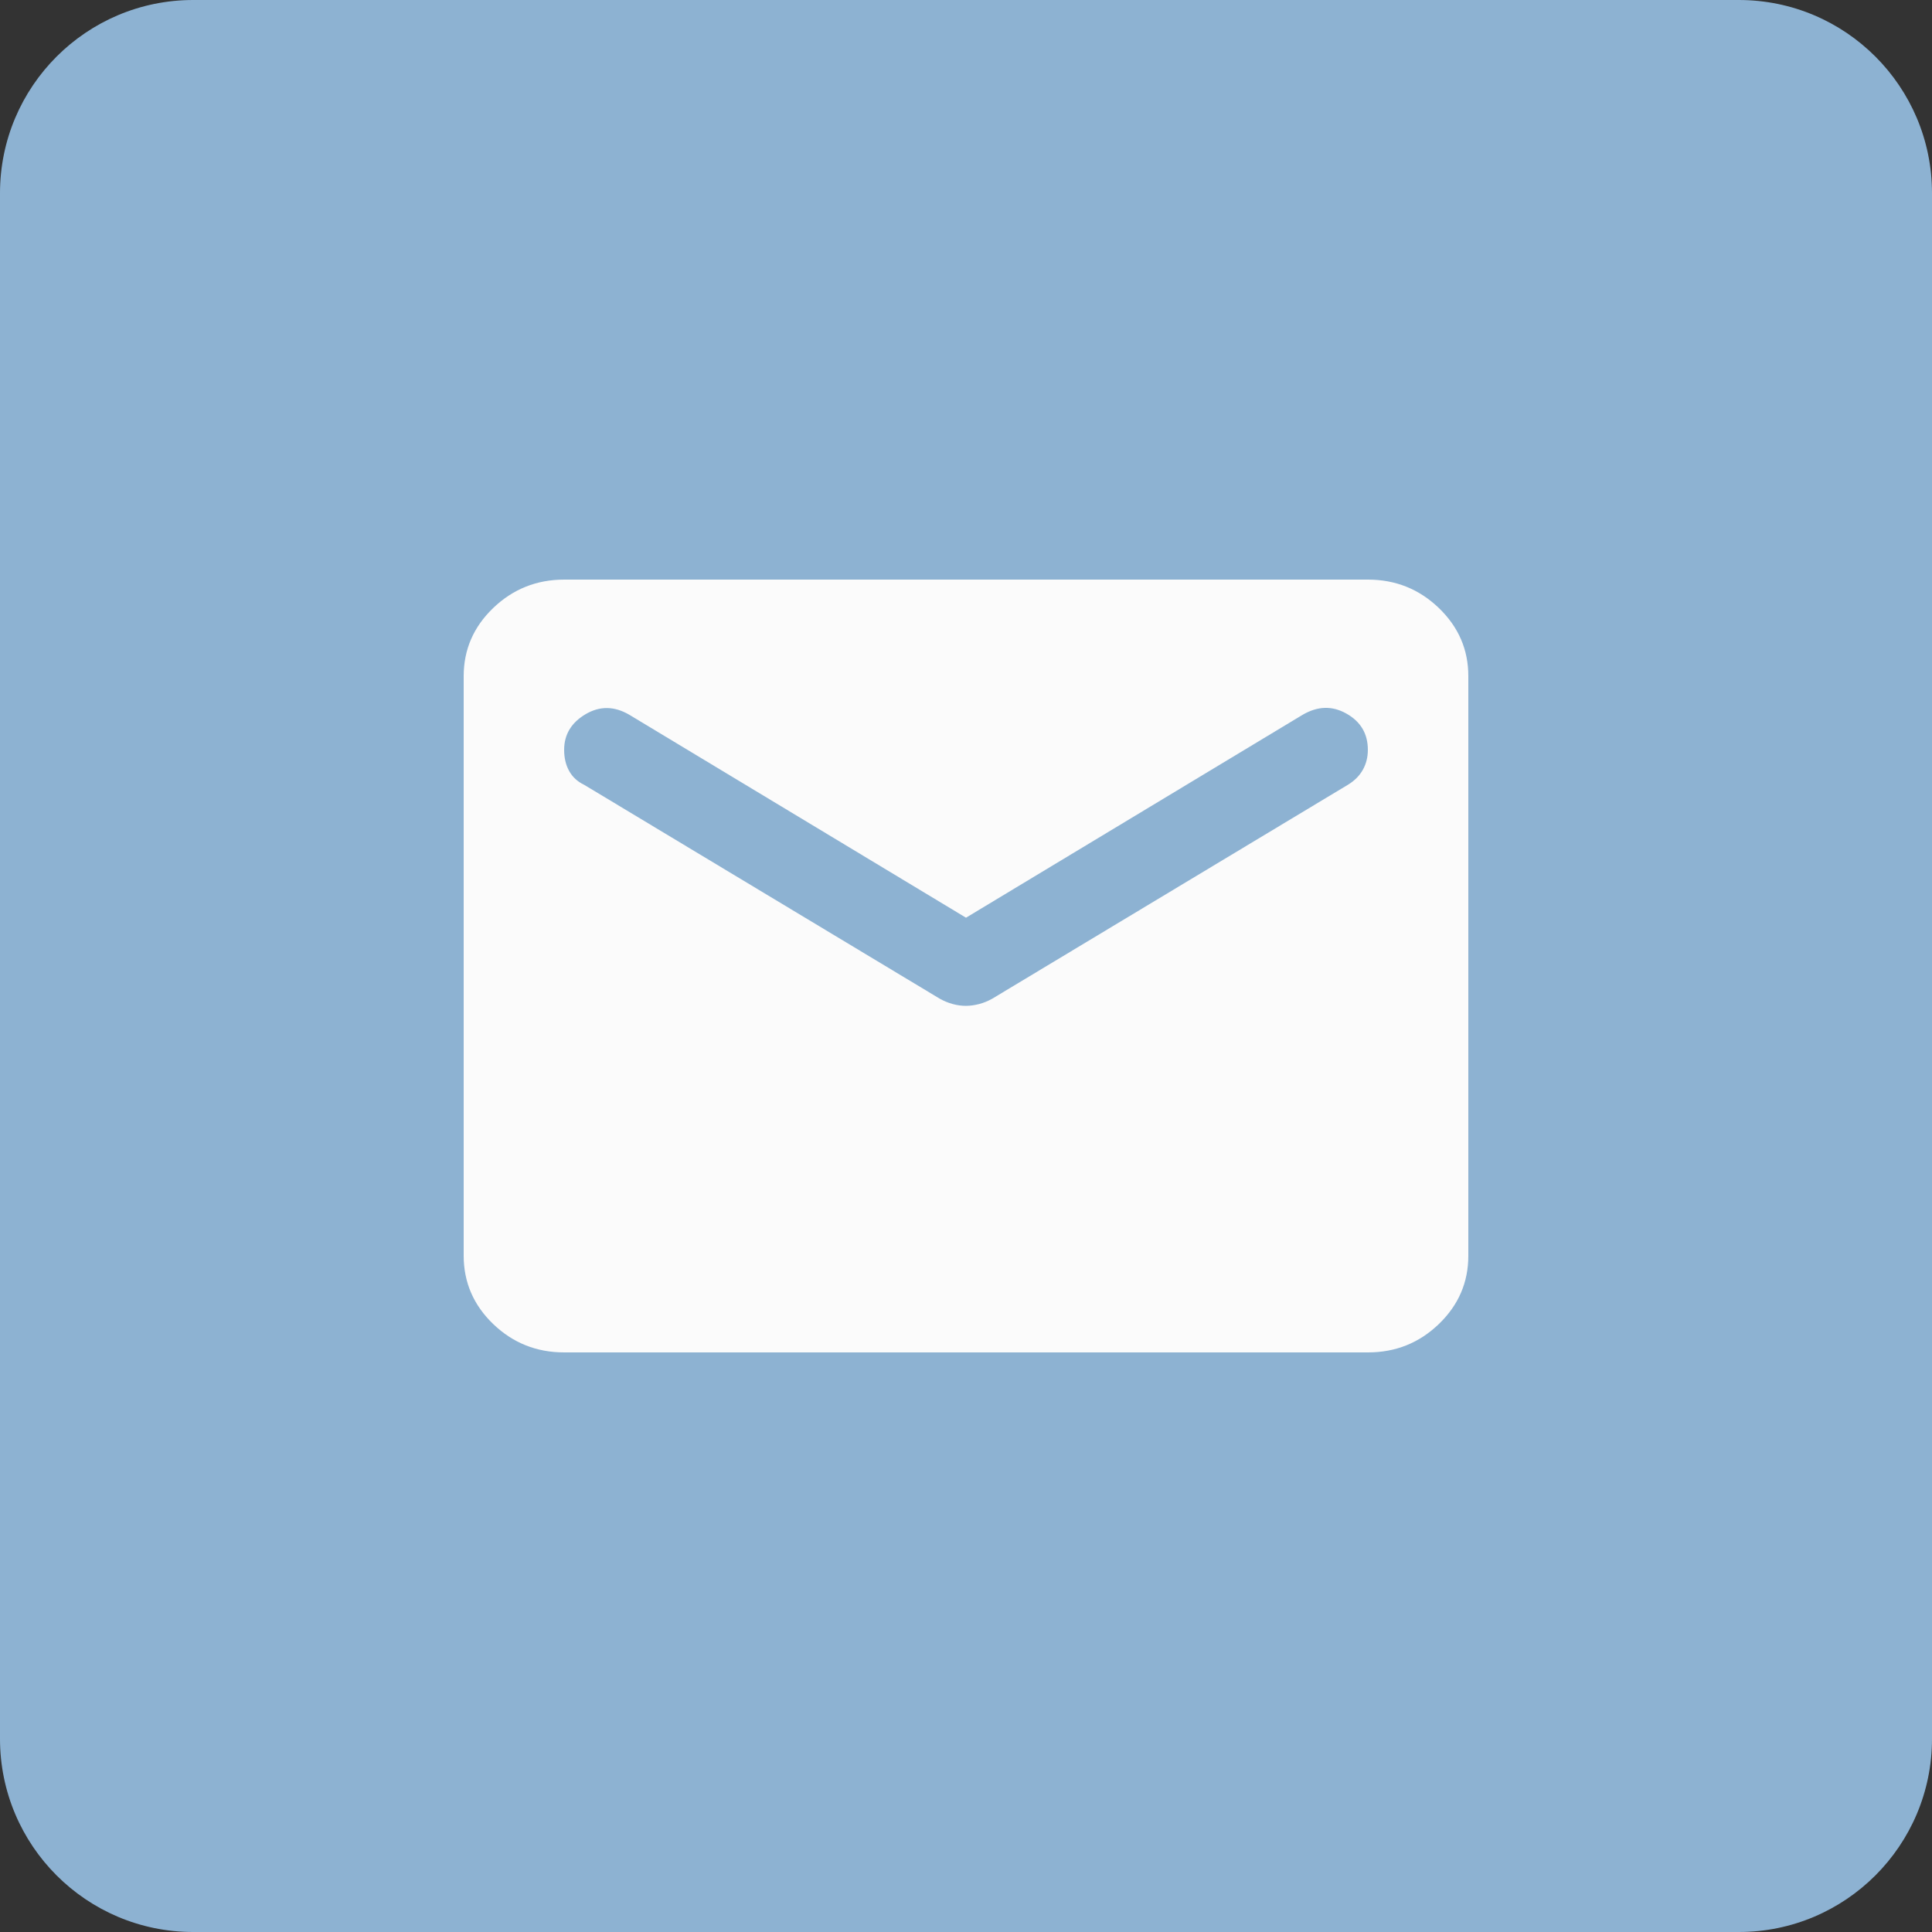 <?xml version="1.0" encoding="UTF-8"?> <svg xmlns="http://www.w3.org/2000/svg" width="50" height="50" viewBox="0 0 50 50" fill="none"><rect x="0" y="0" width="50" height="50" fill="#333333" stroke="none"/><path d="M0 5C0 2.239 2.239 0 5 0H45C47.761 0 50 2.239 50 5V45C50 47.761 47.761 50 45 50H5C2.239 50 0 47.761 0 45V5Z" fill="#8DB2D2"></path><path d="M14.6 35C13.885 35 13.273 34.755 12.764 34.266C12.256 33.777 12.001 33.188 12 32.5V17.5C12 16.812 12.255 16.224 12.764 15.735C13.274 15.246 13.886 15.001 14.6 15H35.4C36.115 15 36.727 15.245 37.237 15.735C37.746 16.225 38.001 16.813 38 17.5V32.5C38 33.188 37.746 33.776 37.237 34.266C36.728 34.756 36.116 35.001 35.4 35H14.6ZM25 26.031C25.108 26.031 25.222 26.015 25.342 25.984C25.462 25.952 25.575 25.905 25.683 25.844L34.88 20.312C35.053 20.208 35.183 20.078 35.27 19.922C35.357 19.767 35.4 19.595 35.4 19.406C35.4 18.99 35.216 18.677 34.847 18.469C34.479 18.26 34.1 18.271 33.71 18.5L25 23.75L16.29 18.5C15.9 18.271 15.521 18.266 15.152 18.485C14.784 18.704 14.6 19.011 14.6 19.406C14.6 19.615 14.643 19.797 14.73 19.954C14.817 20.11 14.947 20.23 15.12 20.312L24.317 25.844C24.426 25.906 24.54 25.953 24.659 25.985C24.779 26.017 24.892 26.032 25 26.031Z" fill="#FBFBFB"></path></svg> 